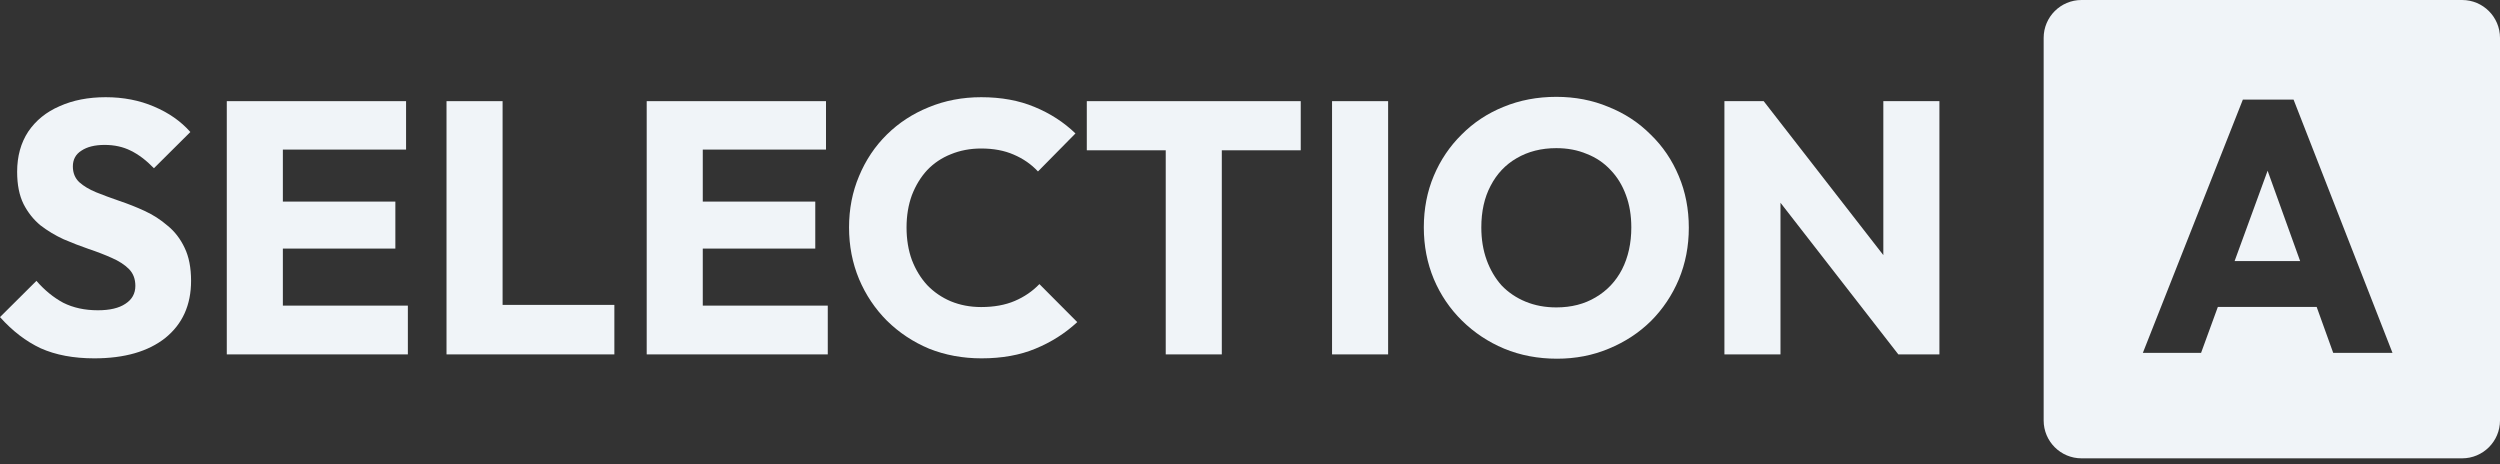 <svg width="264" height="49" viewBox="0 0 264 49" fill="none" xmlns="http://www.w3.org/2000/svg">
<rect x="0" y="0" width="264" height="49" fill="#333333" stroke="none"/>
<path d="M9.957 37.841C7.769 37.841 5.883 37.487 4.299 36.78C2.741 36.048 1.307 34.949 0 33.485L3.847 29.659C4.702 30.644 5.645 31.414 6.675 31.97C7.731 32.5 8.951 32.765 10.334 32.765C11.591 32.765 12.559 32.538 13.238 32.083C13.942 31.629 14.294 30.997 14.294 30.189C14.294 29.457 14.067 28.864 13.615 28.409C13.162 27.954 12.559 27.563 11.805 27.235C11.075 26.907 10.258 26.591 9.353 26.288C8.473 25.985 7.593 25.644 6.713 25.265C5.833 24.861 5.016 24.369 4.262 23.788C3.533 23.182 2.942 22.437 2.489 21.553C2.037 20.644 1.81 19.508 1.81 18.144C1.81 16.503 2.2 15.089 2.979 13.902C3.784 12.715 4.89 11.818 6.298 11.212C7.706 10.581 9.328 10.265 11.163 10.265C13.024 10.265 14.721 10.594 16.255 11.25C17.814 11.907 19.096 12.803 20.102 13.94L16.255 17.765C15.45 16.932 14.633 16.313 13.803 15.909C12.999 15.505 12.081 15.303 11.05 15.303C10.019 15.303 9.202 15.505 8.599 15.909C7.995 16.288 7.694 16.844 7.694 17.576C7.694 18.258 7.92 18.813 8.373 19.242C8.825 19.647 9.416 20 10.145 20.303C10.899 20.606 11.716 20.909 12.597 21.212C13.502 21.515 14.394 21.869 15.274 22.273C16.154 22.677 16.959 23.195 17.688 23.826C18.442 24.432 19.046 25.215 19.498 26.174C19.951 27.109 20.177 28.27 20.177 29.659C20.177 32.209 19.272 34.217 17.462 35.682C15.651 37.121 13.15 37.841 9.957 37.841Z" fill="#F0F4F8"/>
<path d="M23.949 37.424V10.682H29.87V37.424H23.949ZM28.474 37.424V32.273H43.07V37.424H28.474ZM28.474 26.25V21.288H41.75V26.25H28.474ZM28.474 15.796V10.682H42.881V15.796H28.474Z" fill="#F0F4F8"/>
<path d="M47.152 37.424V10.682H53.073V37.424H47.152ZM51.715 37.424V32.197H64.877V37.424H51.715Z" fill="#F0F4F8"/>
<path d="M68.292 37.424V10.682H74.213V37.424H68.292ZM72.818 37.424V32.273H87.413V37.424H72.818ZM72.818 26.25V21.288H86.093V26.25H72.818ZM72.818 15.796V10.682H87.225V15.796H72.818Z" fill="#F0F4F8"/>
<path d="M103.651 37.841C101.665 37.841 99.817 37.5 98.107 36.818C96.422 36.111 94.939 35.126 93.657 33.864C92.399 32.601 91.419 31.136 90.715 29.47C90.011 27.778 89.659 25.96 89.659 24.015C89.659 22.071 90.011 20.265 90.715 18.599C91.419 16.907 92.399 15.442 93.657 14.205C94.914 12.967 96.385 12.008 98.069 11.326C99.779 10.619 101.627 10.265 103.613 10.265C105.725 10.265 107.598 10.606 109.233 11.288C110.892 11.97 112.338 12.904 113.57 14.091L109.61 18.106C108.906 17.349 108.051 16.755 107.045 16.326C106.065 15.897 104.921 15.682 103.613 15.682C102.457 15.682 101.388 15.884 100.407 16.288C99.452 16.667 98.622 17.222 97.918 17.955C97.239 18.687 96.699 19.571 96.297 20.606C95.919 21.642 95.731 22.778 95.731 24.015C95.731 25.278 95.919 26.427 96.297 27.462C96.699 28.497 97.239 29.381 97.918 30.114C98.622 30.846 99.452 31.414 100.407 31.818C101.388 32.222 102.457 32.424 103.613 32.424C104.971 32.424 106.153 32.209 107.158 31.78C108.164 31.351 109.031 30.758 109.761 30L113.758 34.015C112.476 35.202 111.005 36.136 109.346 36.818C107.711 37.5 105.813 37.841 103.651 37.841Z" fill="#F0F4F8"/>
<path d="M123.101 37.424V11.061H129.022V37.424H123.101ZM114.766 15.871V10.682H137.357V15.871H114.766Z" fill="#F0F4F8"/>
<path d="M140.664 37.424V10.682H146.585V37.424H140.664Z" fill="#F0F4F8"/>
<path d="M164.422 37.879C162.411 37.879 160.55 37.525 158.841 36.818C157.156 36.111 155.673 35.126 154.39 33.864C153.108 32.601 152.115 31.136 151.411 29.47C150.707 27.778 150.355 25.96 150.355 24.015C150.355 22.046 150.707 20.227 151.411 18.561C152.115 16.894 153.096 15.442 154.353 14.205C155.61 12.942 157.081 11.97 158.765 11.288C160.475 10.581 162.336 10.227 164.347 10.227C166.333 10.227 168.169 10.581 169.853 11.288C171.563 11.97 173.046 12.942 174.304 14.205C175.586 15.442 176.579 16.907 177.283 18.599C177.987 20.265 178.339 22.083 178.339 24.053C178.339 25.997 177.987 27.816 177.283 29.508C176.579 31.174 175.598 32.639 174.341 33.901C173.084 35.139 171.601 36.111 169.891 36.818C168.206 37.525 166.384 37.879 164.422 37.879ZM164.347 32.462C165.931 32.462 167.314 32.108 168.496 31.401C169.702 30.694 170.633 29.709 171.286 28.447C171.94 27.159 172.267 25.682 172.267 24.015C172.267 22.753 172.078 21.616 171.701 20.606C171.324 19.571 170.784 18.687 170.08 17.955C169.376 17.197 168.533 16.629 167.553 16.25C166.597 15.846 165.529 15.644 164.347 15.644C162.763 15.644 161.368 15.998 160.161 16.705C158.979 17.387 158.061 18.359 157.408 19.621C156.754 20.859 156.427 22.323 156.427 24.015C156.427 25.278 156.616 26.427 156.993 27.462C157.37 28.497 157.898 29.394 158.577 30.151C159.281 30.884 160.123 31.452 161.104 31.856C162.084 32.26 163.165 32.462 164.347 32.462Z" fill="#F0F4F8"/>
<path d="M182.098 37.424V10.682H186.246L188.019 16.023V37.424H182.098ZM200.464 37.424L184.775 17.235L186.246 10.682L201.935 30.871L200.464 37.424ZM200.464 37.424L198.88 32.083V10.682H204.802V37.424H200.464Z" fill="#F0F4F8"/>
<path fill-rule="evenodd" clip-rule="evenodd" d="M219.81 0C217.6 0 215.81 1.791 215.81 4V44.4C215.81 46.609 217.6 48.4 219.81 48.4H260C262.209 48.4 264 46.609 264 44.4V4C264 1.791 262.209 0 260 0H219.81ZM236.845 10.521L226.285 37.263H232.433L234.204 32.414H244.641L246.387 37.263H252.647L242.201 10.521H236.845ZM242.894 27.566L239.459 18.029L235.975 27.566H242.894Z" fill="#F0F4F8"/>
</svg>
